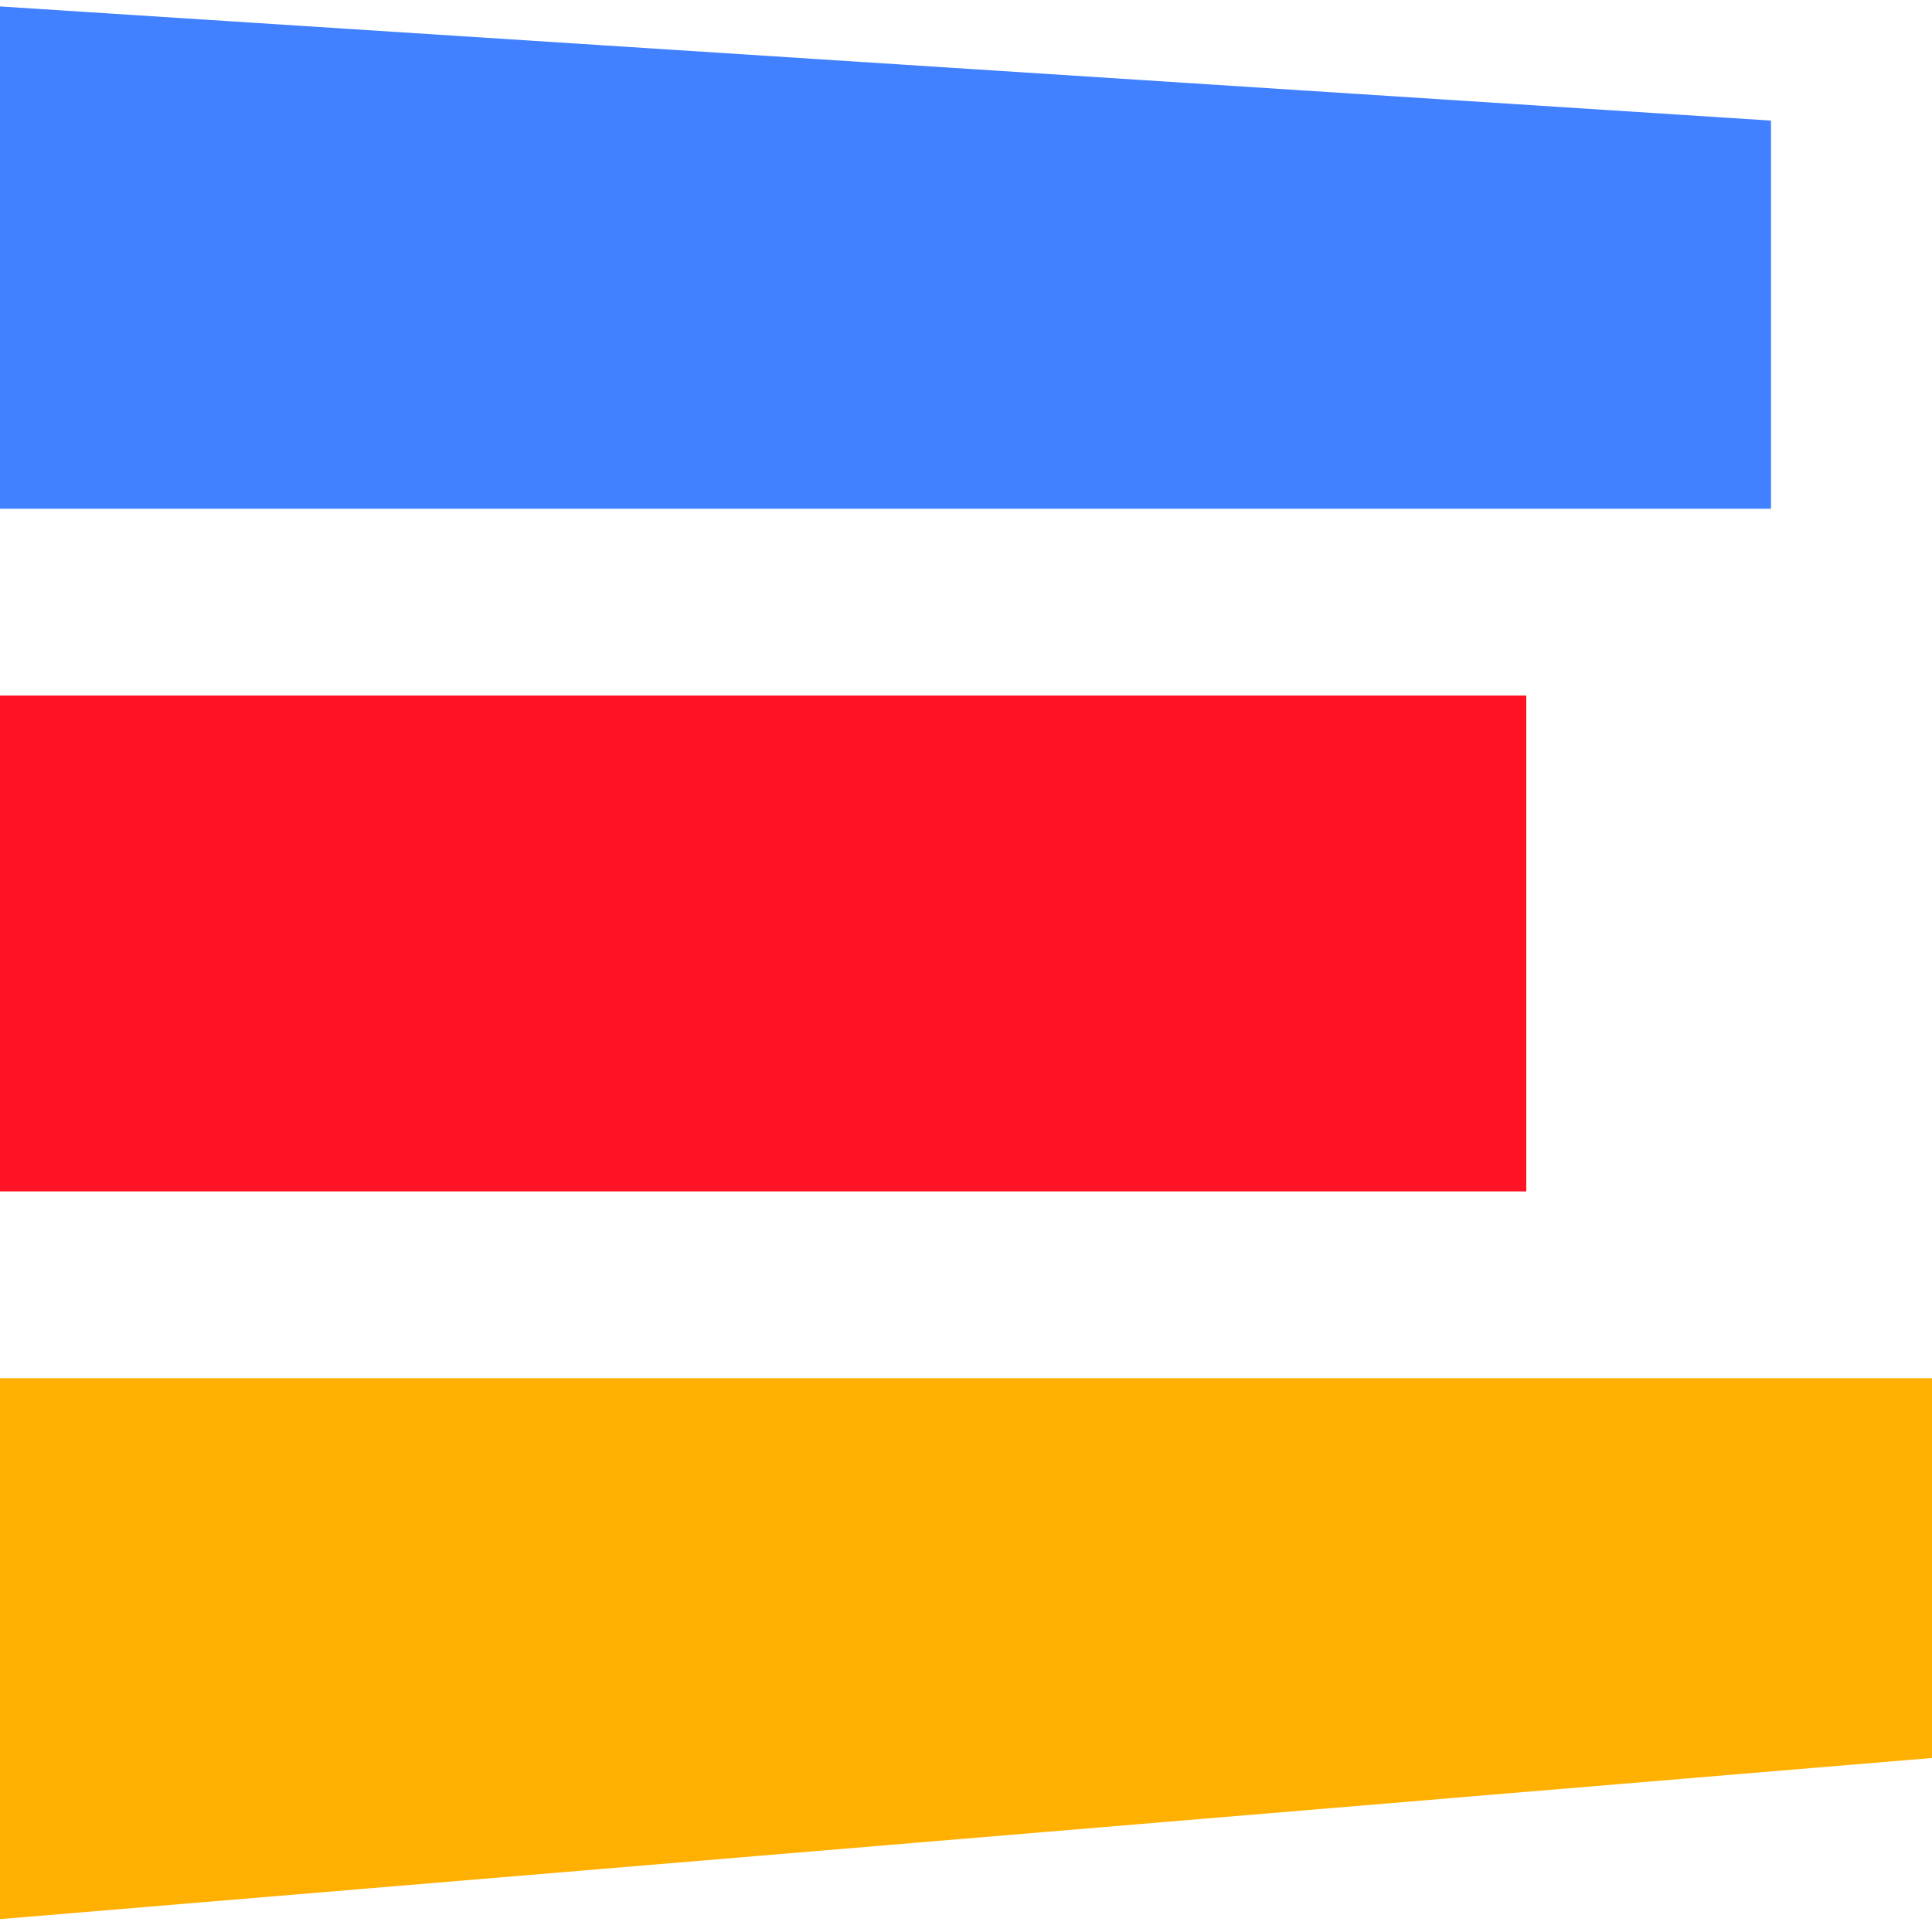<svg width="300" height="300" viewBox="0 0 300 300" fill="none" xmlns="http://www.w3.org/2000/svg">
<path d="M275 18.727L0 1V79H275V18.727Z" fill="#4181FF"/>
<path d="M237 108H0V185H237V108Z" fill="#FF1324"/>
<path d="M0 298V214H300V272.979L0 298Z" fill="#FFB000"/>
</svg>
